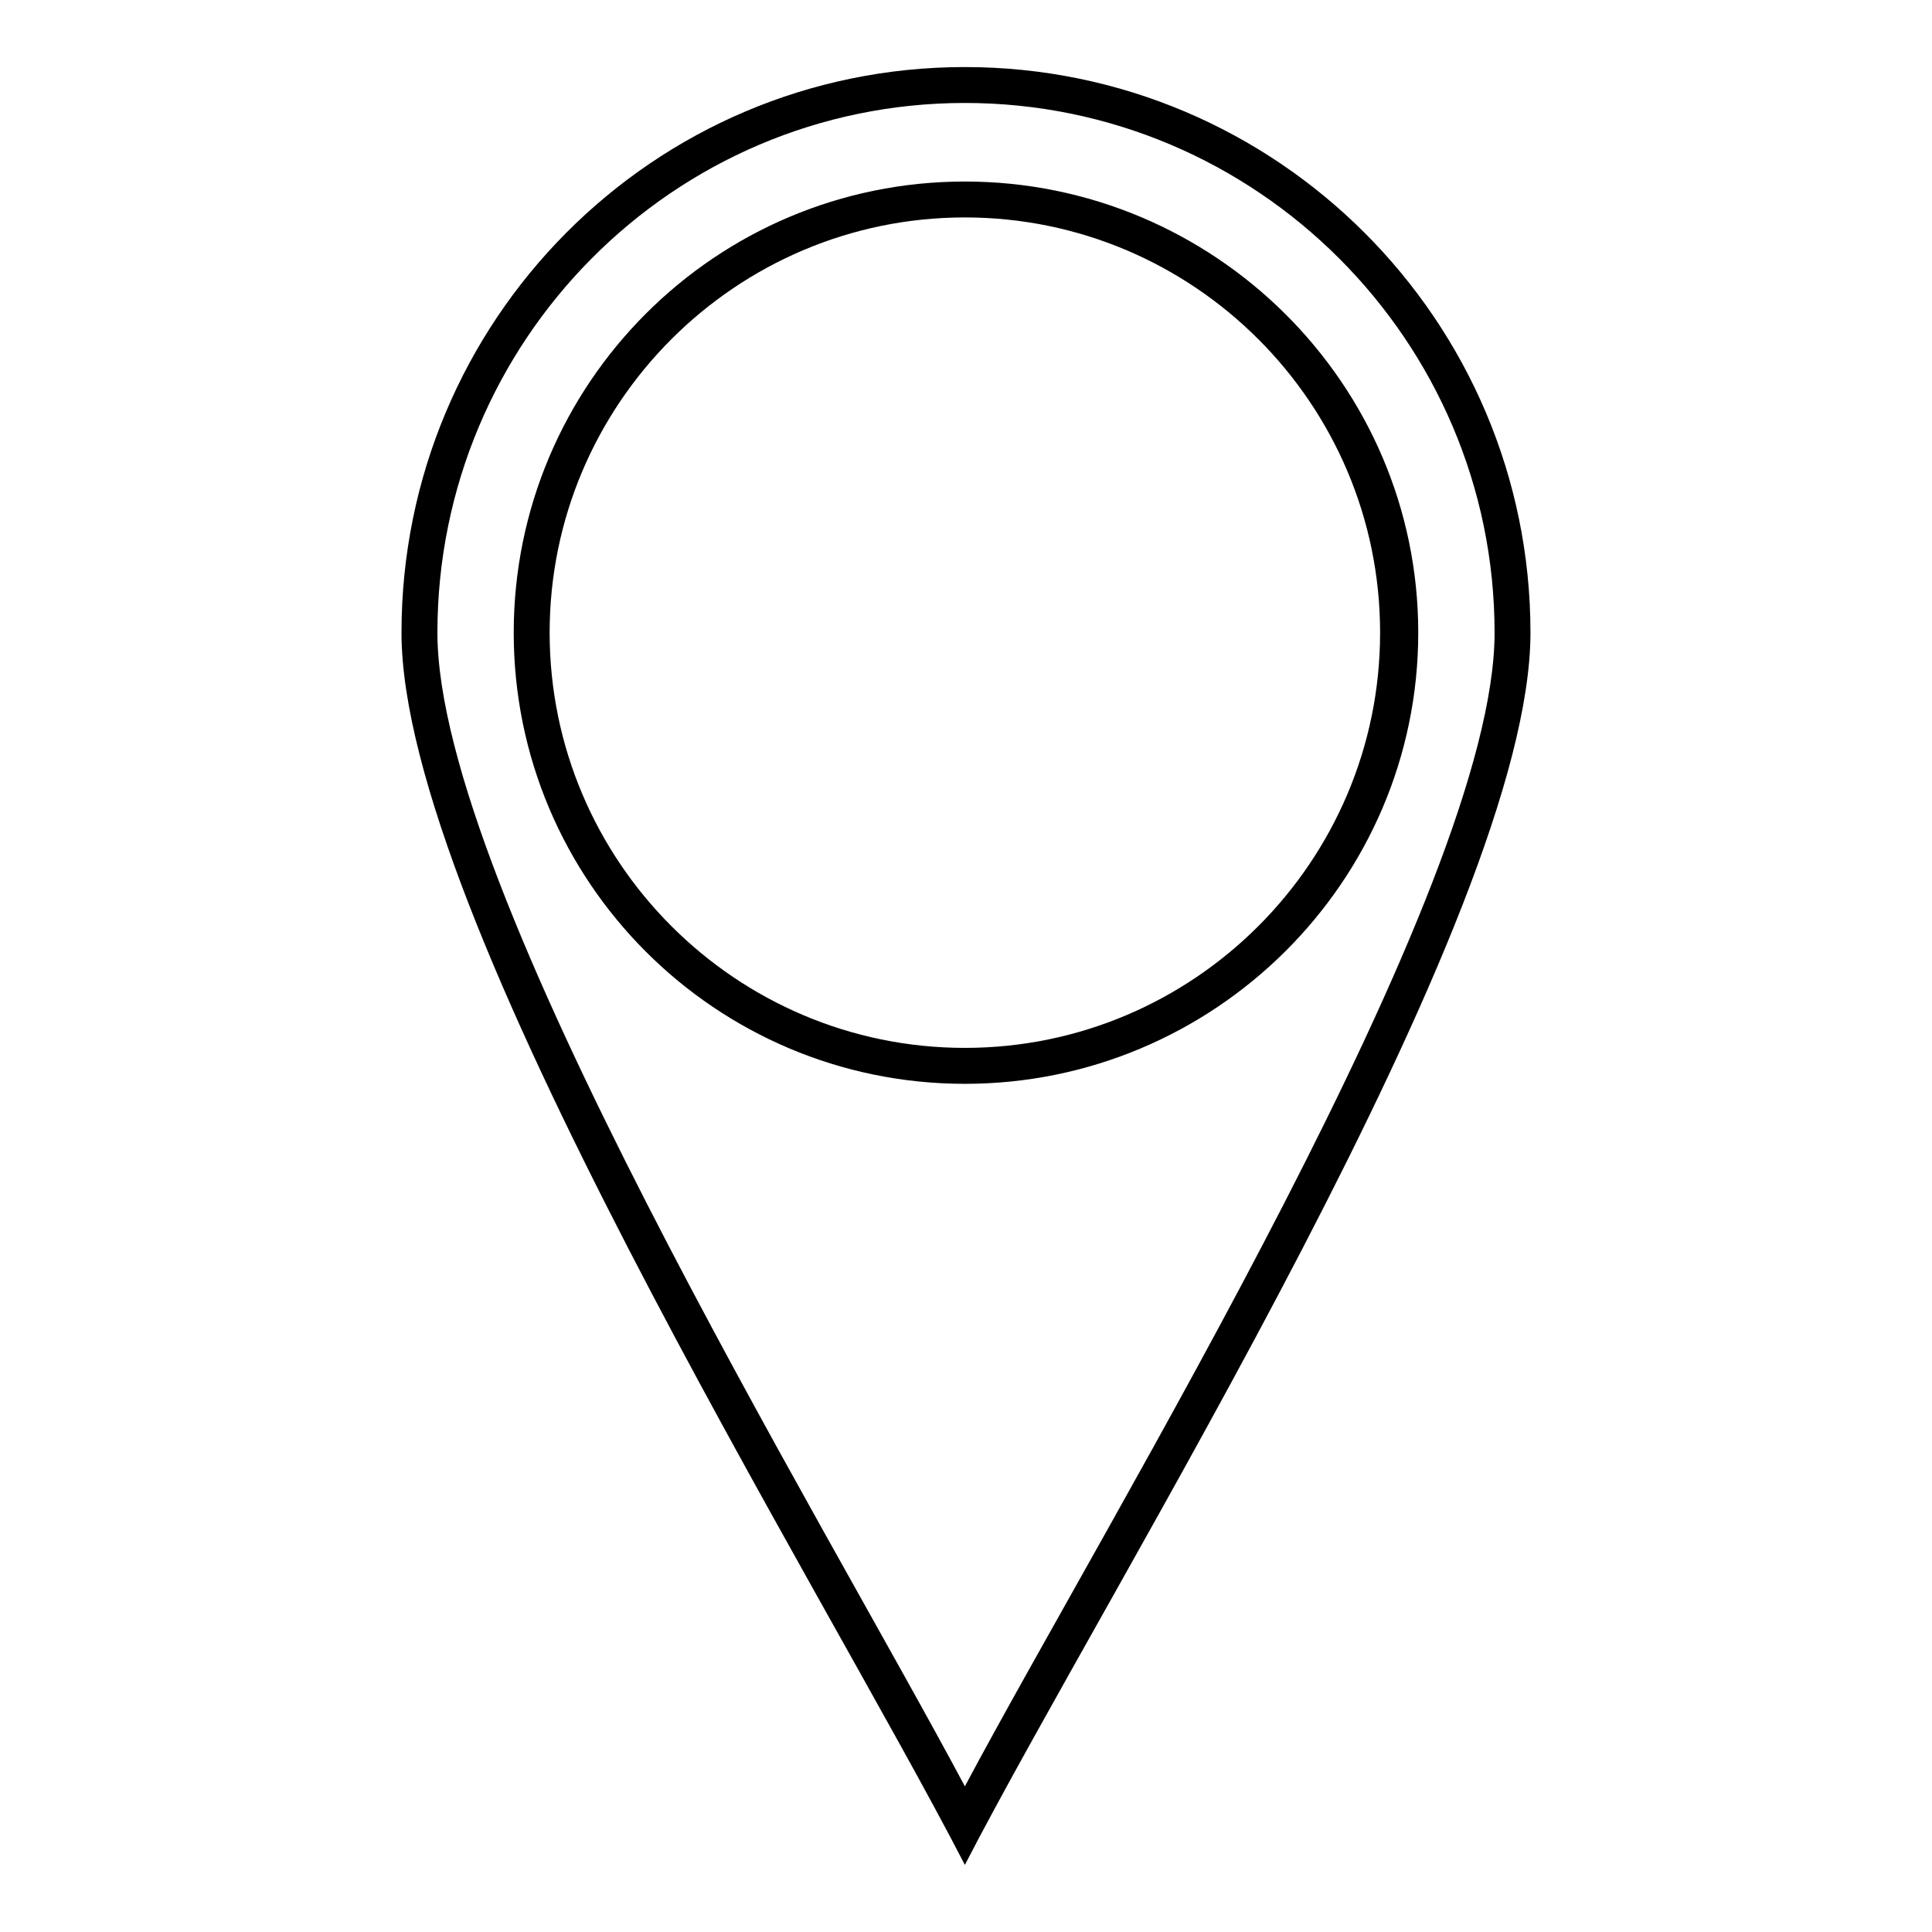 <?xml version="1.0" encoding="UTF-8"?>
<!-- Uploaded to: SVG Repo, www.svgrepo.com, Generator: SVG Repo Mixer Tools -->
<svg fill="#000000" width="800px" height="800px" version="1.1" viewBox="144 144 512 512" xmlns="http://www.w3.org/2000/svg">
 <path d="m399.7 161.77c82.68 0 149.89 67.215 149.89 149.89 0 74.945-111.23 251.61-149.89 326.55-38.664-74.945-149.3-251.61-149.3-326.55 0-82.68 66.621-149.89 149.3-149.89zm0 9.516c-77.324 0-139.78 63.051-139.78 140.38 0 67.809 101.12 233.17 139.78 305.73 38.664-72.566 140.38-237.93 140.38-305.73 0-77.324-63.051-140.38-140.38-140.38zm0 20.82c66.023 0 120.15 53.535 120.15 119.56 0 66.023-54.129 119.56-120.15 119.56-66.023 0-119.56-53.535-119.56-119.56 0-66.023 53.535-119.56 119.56-119.56zm0 9.516c-60.672 0-110.04 49.371-110.04 110.04s49.371 110.04 110.04 110.04 110.04-49.371 110.04-110.04-49.371-110.04-110.04-110.04z"/>
</svg>